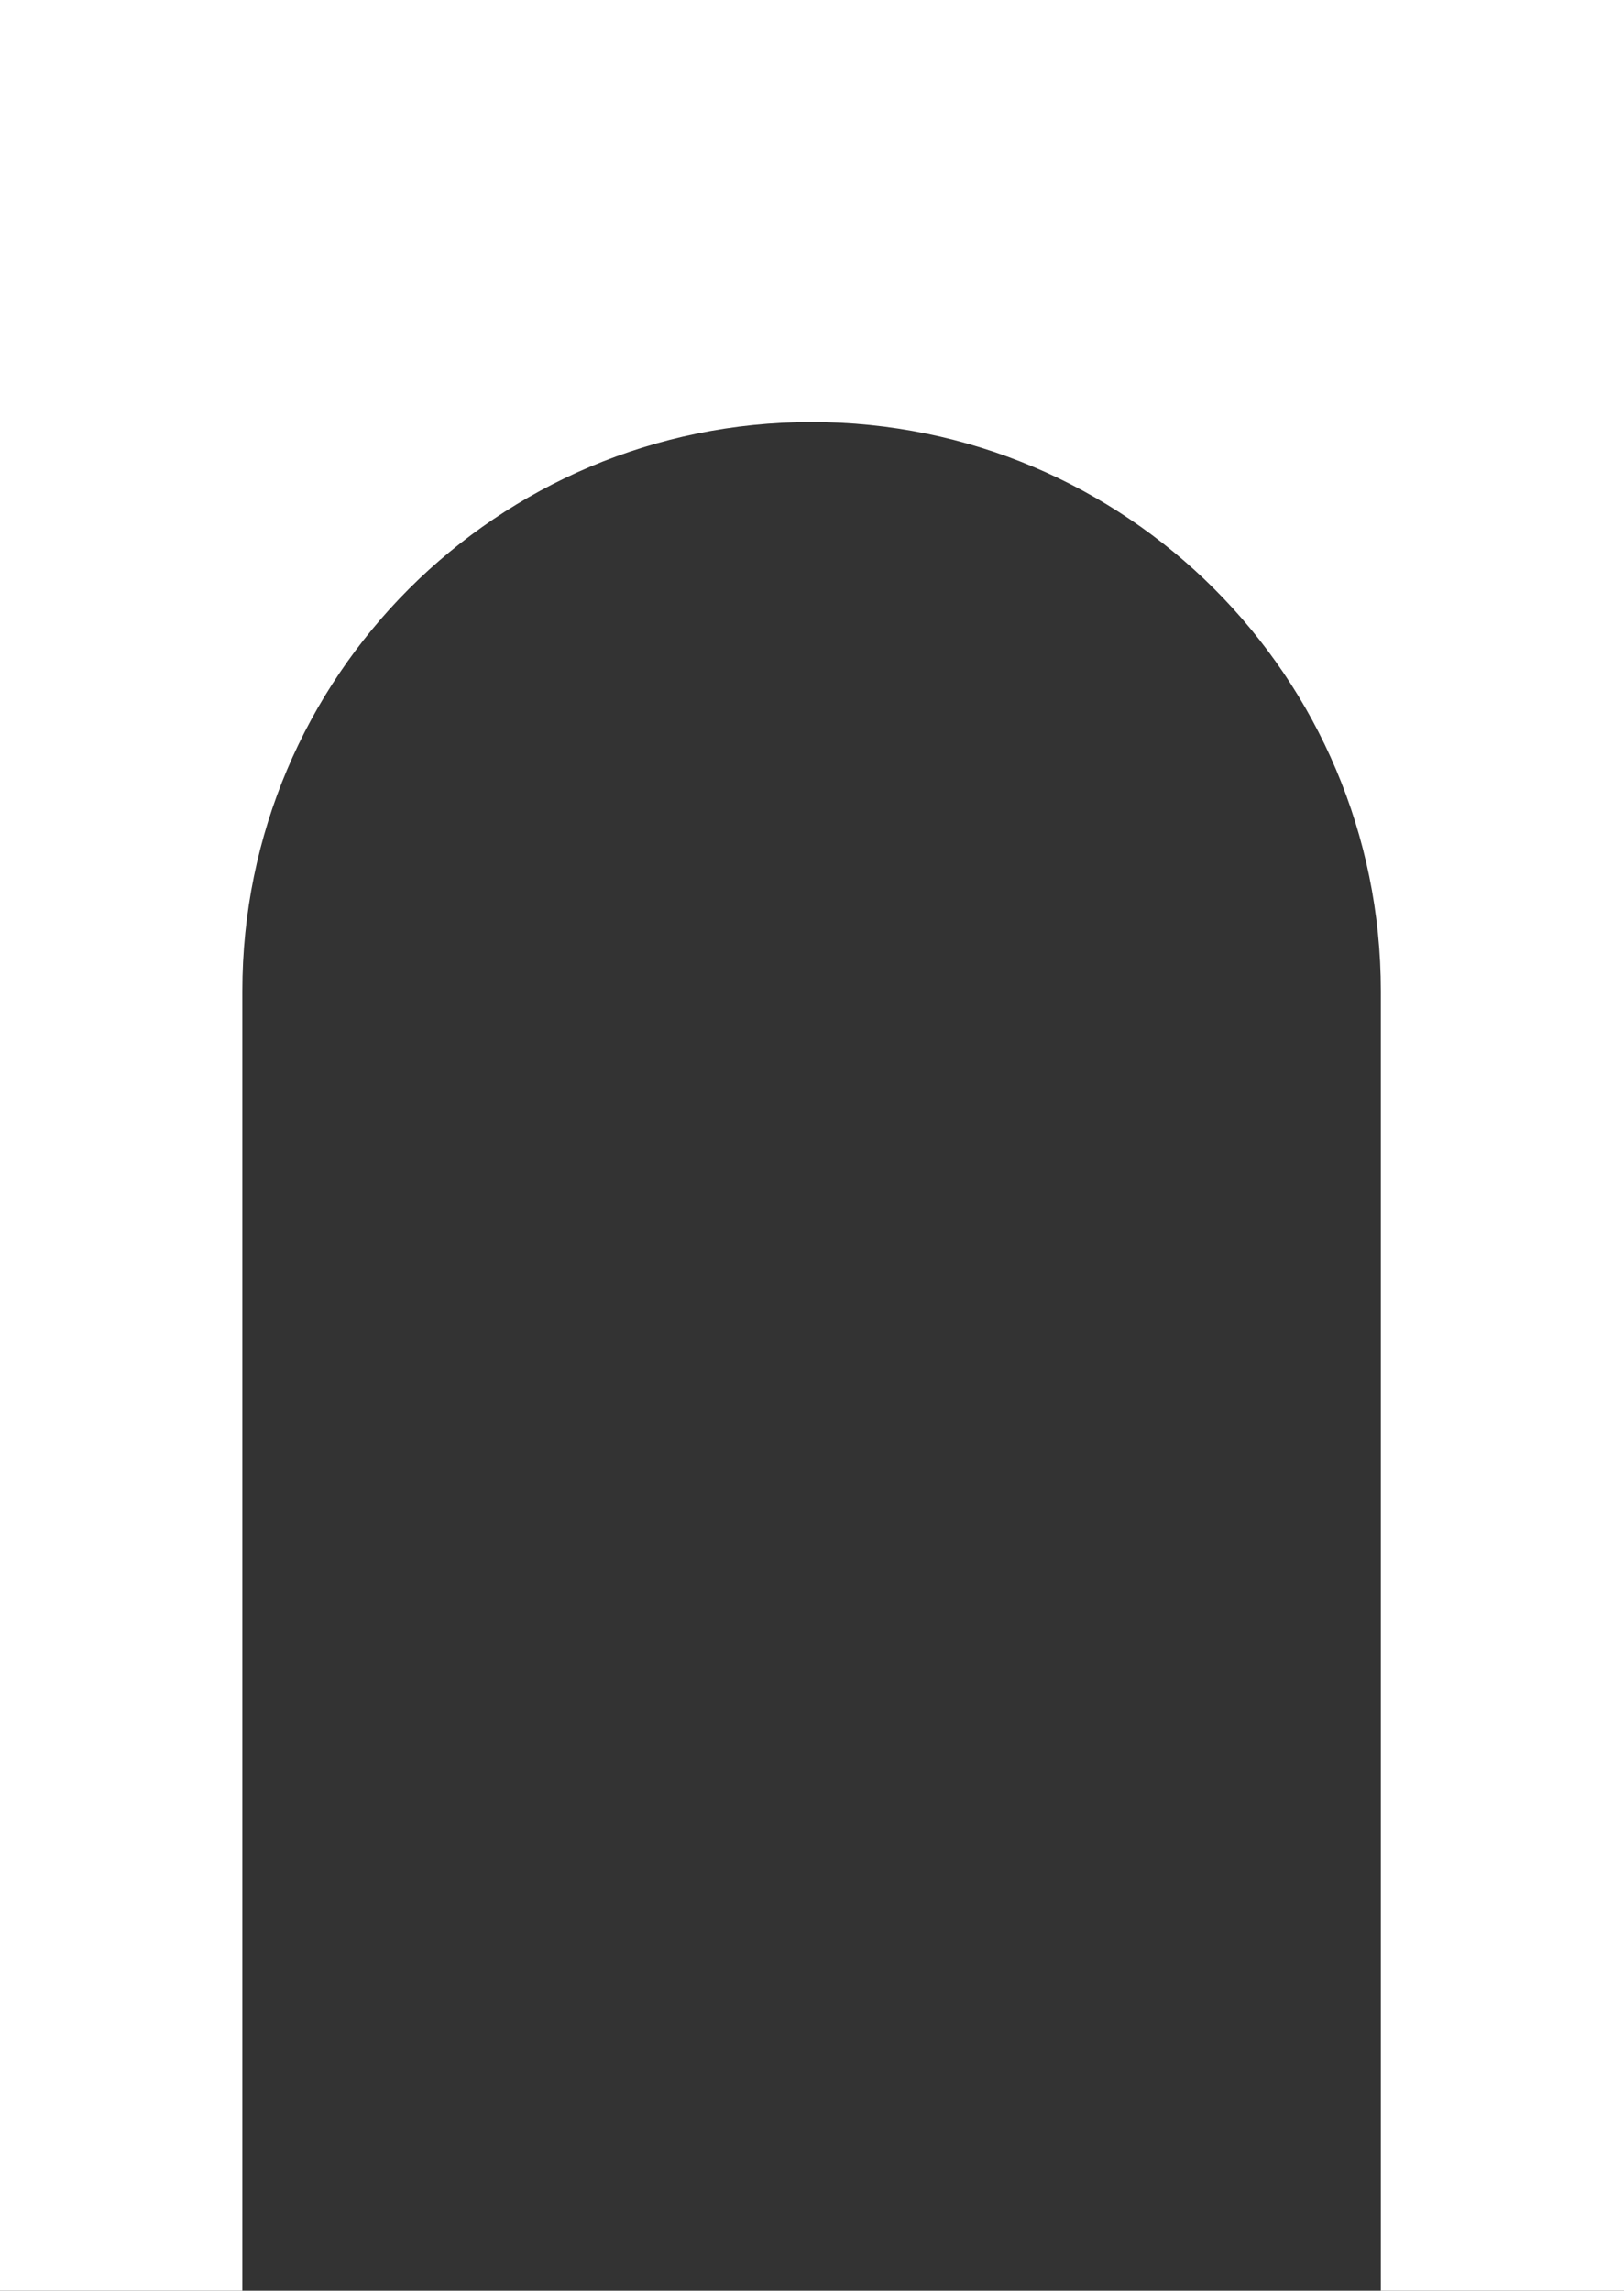 <?xml version="1.0" encoding="UTF-8"?> <svg xmlns="http://www.w3.org/2000/svg" width="1997" height="2817" viewBox="0 0 1997 2817" fill="none"><rect x="0" y="0" width="1997" height="2817" fill="#333333" stroke="none"/> <path fill-rule="evenodd" clip-rule="evenodd" d="M1997 0H0V2817H298V1219C298 832.401 611.401 519 998 519C1384.6 519 1698 832.401 1698 1219V2817H1997V0Z" fill="white"></path> </svg> 
